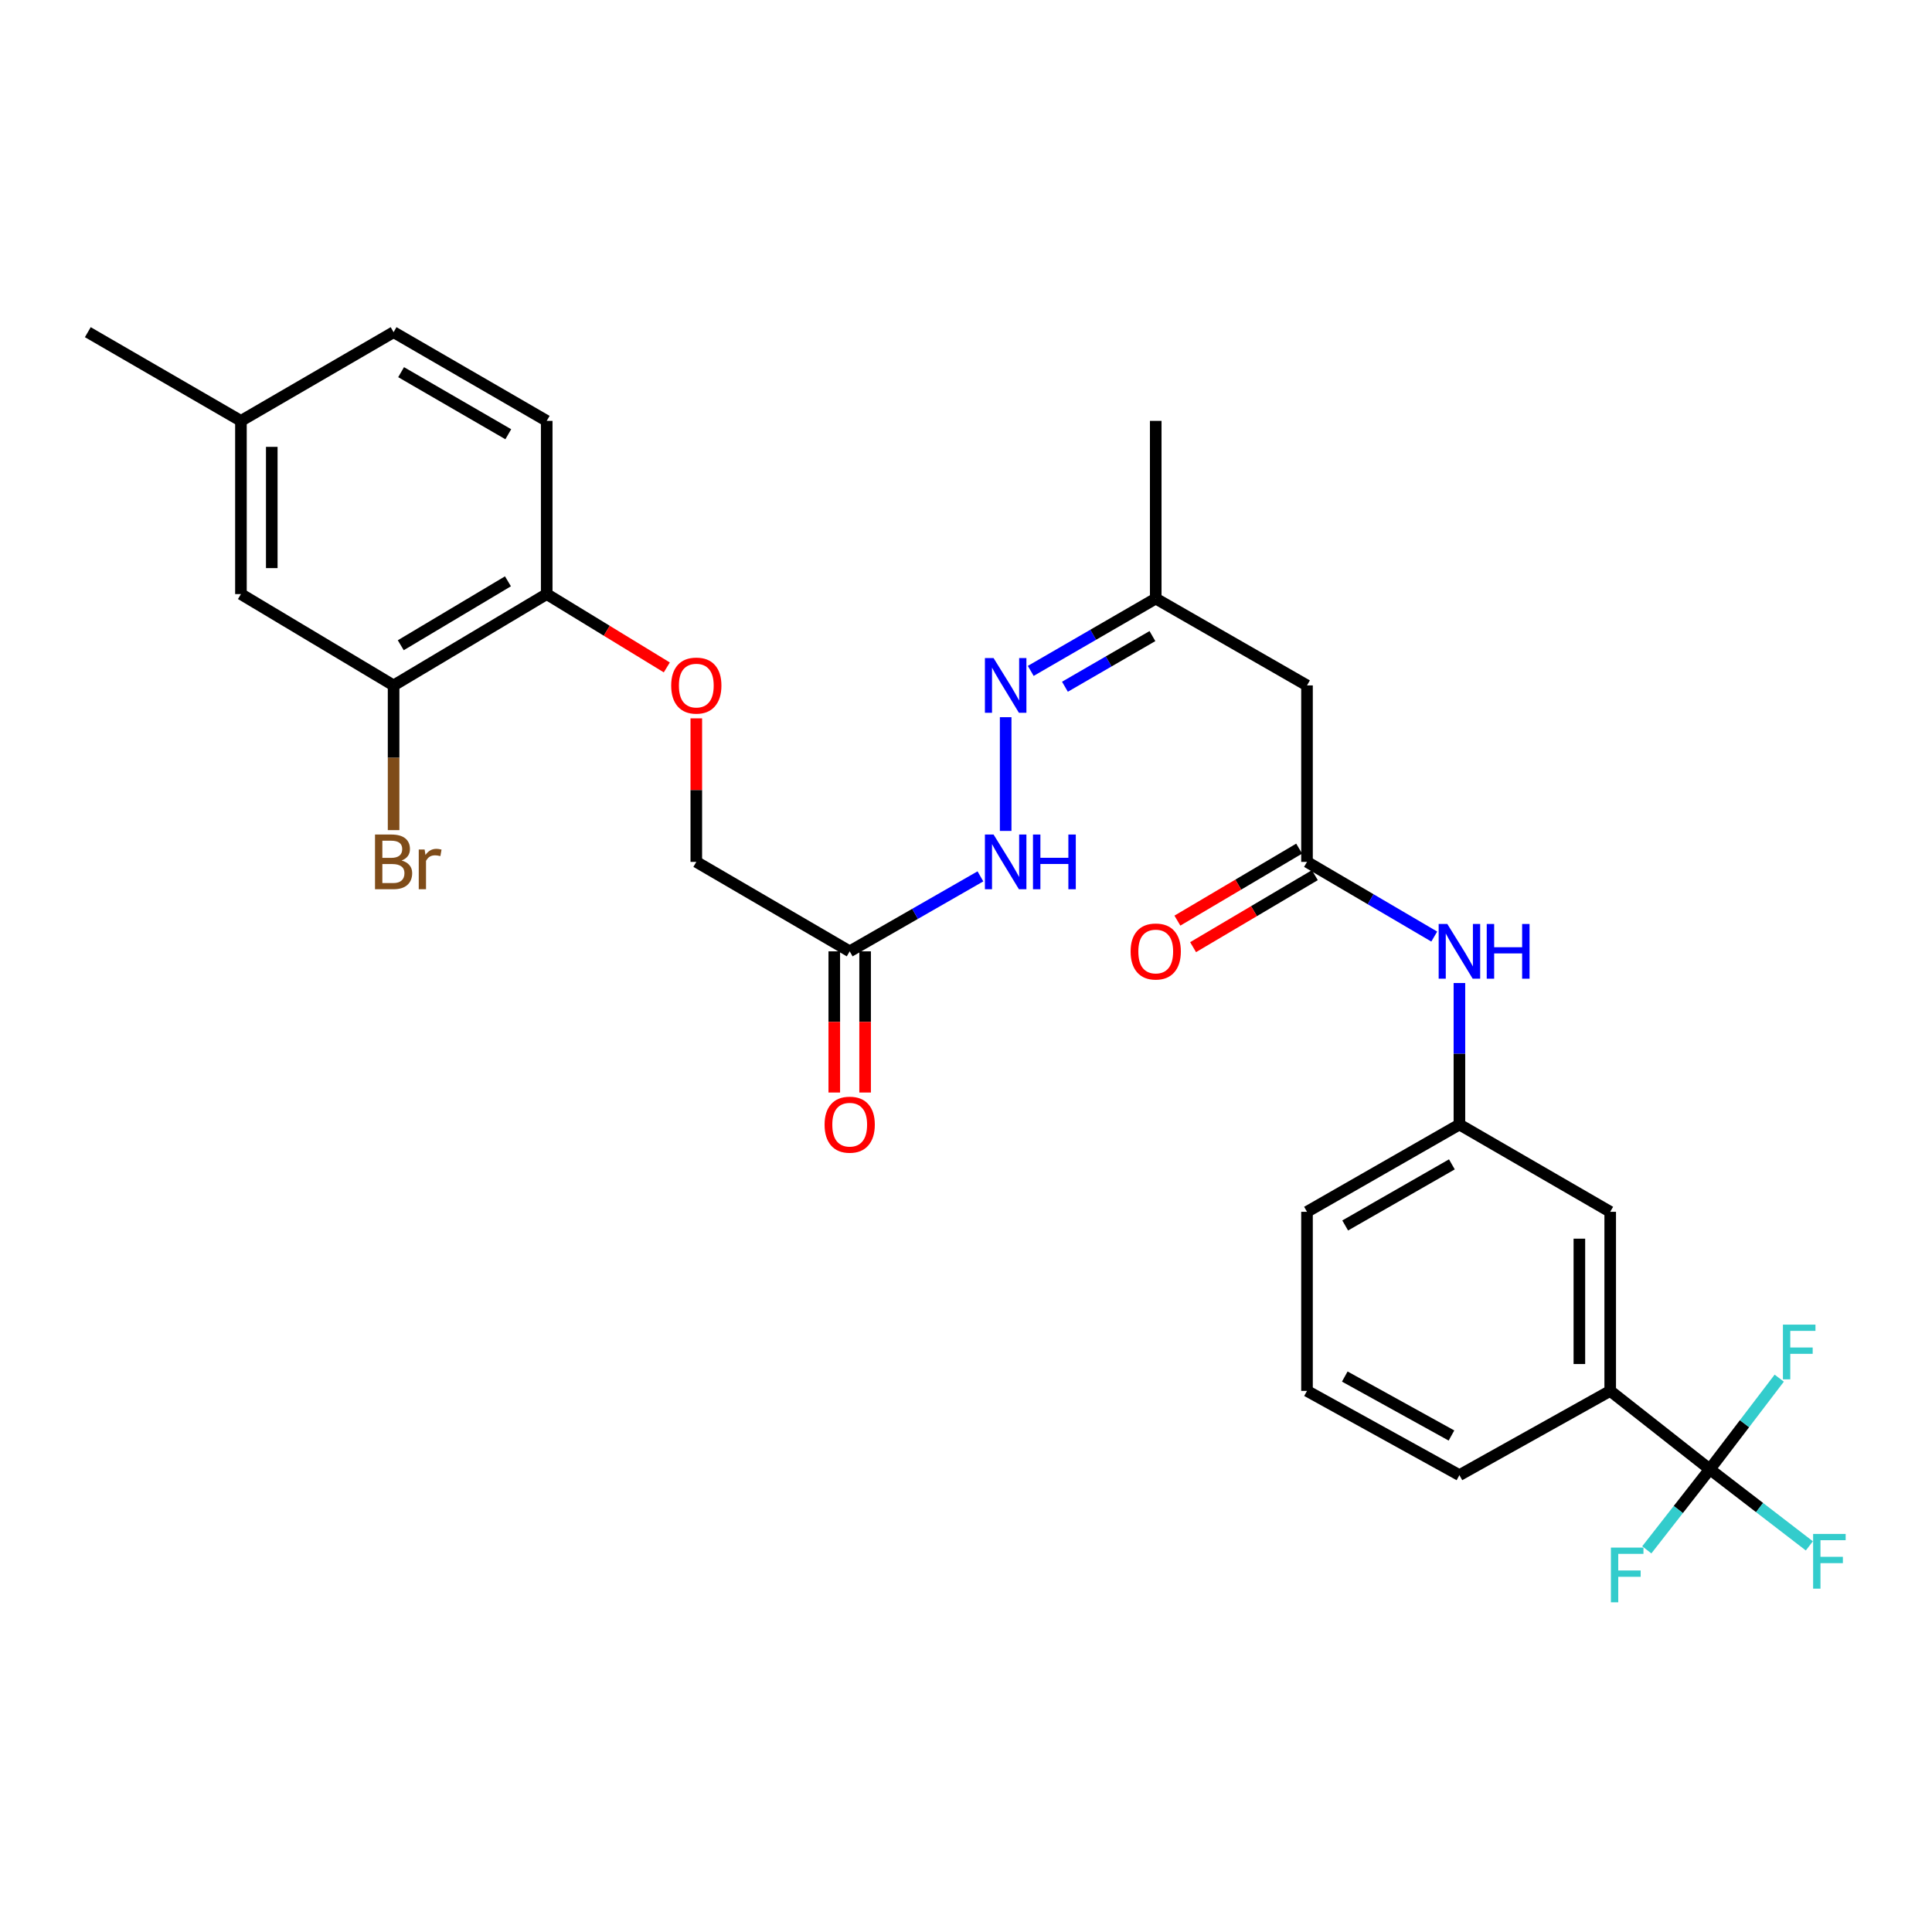 <?xml version='1.0' encoding='iso-8859-1'?>
<svg version='1.1' baseProfile='full'
              xmlns='http://www.w3.org/2000/svg'
                      xmlns:rdkit='http://www.rdkit.org/xml'
                      xmlns:xlink='http://www.w3.org/1999/xlink'
                  xml:space='preserve'
width='1000px' height='1000px' viewBox='0 0 1000 1000'>
<!-- END OF HEADER -->
<rect style='opacity:1.0;fill:#FFFFFF;stroke:none' width='1000' height='1000' x='0' y='0'> </rect>
<path class='bond-3' d='M 884.979,760.479 L 833.44,719.925' style='fill:none;fill-rule:evenodd;stroke:#000000;stroke-width:6px;stroke-linecap:butt;stroke-linejoin:miter;stroke-opacity:1' />
<path class='bond-16' d='M 884.979,760.479 L 902.956,736.903' style='fill:none;fill-rule:evenodd;stroke:#000000;stroke-width:6px;stroke-linecap:butt;stroke-linejoin:miter;stroke-opacity:1' />
<path class='bond-16' d='M 902.956,736.903 L 920.932,713.327' style='fill:none;fill-rule:evenodd;stroke:#33CCCC;stroke-width:6px;stroke-linecap:butt;stroke-linejoin:miter;stroke-opacity:1' />
<path class='bond-17' d='M 884.979,760.479 L 910.749,780.311' style='fill:none;fill-rule:evenodd;stroke:#000000;stroke-width:6px;stroke-linecap:butt;stroke-linejoin:miter;stroke-opacity:1' />
<path class='bond-17' d='M 910.749,780.311 L 936.518,800.142' style='fill:none;fill-rule:evenodd;stroke:#33CCCC;stroke-width:6px;stroke-linecap:butt;stroke-linejoin:miter;stroke-opacity:1' />
<path class='bond-18' d='M 884.979,760.479 L 868.681,781.337' style='fill:none;fill-rule:evenodd;stroke:#000000;stroke-width:6px;stroke-linecap:butt;stroke-linejoin:miter;stroke-opacity:1' />
<path class='bond-18' d='M 868.681,781.337 L 852.383,802.195' style='fill:none;fill-rule:evenodd;stroke:#33CCCC;stroke-width:6px;stroke-linecap:butt;stroke-linejoin:miter;stroke-opacity:1' />
<path class='bond-0' d='M 676.501,446.113 L 709.433,465.439' style='fill:none;fill-rule:evenodd;stroke:#000000;stroke-width:6px;stroke-linecap:butt;stroke-linejoin:miter;stroke-opacity:1' />
<path class='bond-0' d='M 709.433,465.439 L 742.365,484.766' style='fill:none;fill-rule:evenodd;stroke:#0000FF;stroke-width:6px;stroke-linecap:butt;stroke-linejoin:miter;stroke-opacity:1' />
<path class='bond-2' d='M 676.501,446.113 L 676.501,354.774' style='fill:none;fill-rule:evenodd;stroke:#000000;stroke-width:6px;stroke-linecap:butt;stroke-linejoin:miter;stroke-opacity:1' />
<path class='bond-15' d='M 672.44,439.244 L 640.928,457.878' style='fill:none;fill-rule:evenodd;stroke:#000000;stroke-width:6px;stroke-linecap:butt;stroke-linejoin:miter;stroke-opacity:1' />
<path class='bond-15' d='M 640.928,457.878 L 609.417,476.511' style='fill:none;fill-rule:evenodd;stroke:#FF0000;stroke-width:6px;stroke-linecap:butt;stroke-linejoin:miter;stroke-opacity:1' />
<path class='bond-15' d='M 680.563,452.981 L 649.051,471.615' style='fill:none;fill-rule:evenodd;stroke:#000000;stroke-width:6px;stroke-linecap:butt;stroke-linejoin:miter;stroke-opacity:1' />
<path class='bond-15' d='M 649.051,471.615 L 617.54,490.248' style='fill:none;fill-rule:evenodd;stroke:#FF0000;stroke-width:6px;stroke-linecap:butt;stroke-linejoin:miter;stroke-opacity:1' />
<path class='bond-1' d='M 439.802,492.411 L 473.632,473.009' style='fill:none;fill-rule:evenodd;stroke:#000000;stroke-width:6px;stroke-linecap:butt;stroke-linejoin:miter;stroke-opacity:1' />
<path class='bond-1' d='M 473.632,473.009 L 507.462,453.607' style='fill:none;fill-rule:evenodd;stroke:#0000FF;stroke-width:6px;stroke-linecap:butt;stroke-linejoin:miter;stroke-opacity:1' />
<path class='bond-13' d='M 431.823,492.411 L 431.823,528.949' style='fill:none;fill-rule:evenodd;stroke:#000000;stroke-width:6px;stroke-linecap:butt;stroke-linejoin:miter;stroke-opacity:1' />
<path class='bond-13' d='M 431.823,528.949 L 431.823,565.487' style='fill:none;fill-rule:evenodd;stroke:#FF0000;stroke-width:6px;stroke-linecap:butt;stroke-linejoin:miter;stroke-opacity:1' />
<path class='bond-13' d='M 447.782,492.411 L 447.782,528.949' style='fill:none;fill-rule:evenodd;stroke:#000000;stroke-width:6px;stroke-linecap:butt;stroke-linejoin:miter;stroke-opacity:1' />
<path class='bond-13' d='M 447.782,528.949 L 447.782,565.487' style='fill:none;fill-rule:evenodd;stroke:#FF0000;stroke-width:6px;stroke-linecap:butt;stroke-linejoin:miter;stroke-opacity:1' />
<path class='bond-19' d='M 439.802,492.411 L 360.406,446.113' style='fill:none;fill-rule:evenodd;stroke:#000000;stroke-width:6px;stroke-linecap:butt;stroke-linejoin:miter;stroke-opacity:1' />
<path class='bond-11' d='M 676.501,354.774 L 598.204,309.814' style='fill:none;fill-rule:evenodd;stroke:#000000;stroke-width:6px;stroke-linecap:butt;stroke-linejoin:miter;stroke-opacity:1' />
<path class='bond-9' d='M 833.44,719.925 L 833.44,627.23' style='fill:none;fill-rule:evenodd;stroke:#000000;stroke-width:6px;stroke-linecap:butt;stroke-linejoin:miter;stroke-opacity:1' />
<path class='bond-9' d='M 817.481,706.021 L 817.481,641.134' style='fill:none;fill-rule:evenodd;stroke:#000000;stroke-width:6px;stroke-linecap:butt;stroke-linejoin:miter;stroke-opacity:1' />
<path class='bond-24' d='M 833.44,719.925 L 755.392,763.529' style='fill:none;fill-rule:evenodd;stroke:#000000;stroke-width:6px;stroke-linecap:butt;stroke-linejoin:miter;stroke-opacity:1' />
<path class='bond-4' d='M 533.512,347.259 L 565.858,328.536' style='fill:none;fill-rule:evenodd;stroke:#0000FF;stroke-width:6px;stroke-linecap:butt;stroke-linejoin:miter;stroke-opacity:1' />
<path class='bond-4' d='M 565.858,328.536 L 598.204,309.814' style='fill:none;fill-rule:evenodd;stroke:#000000;stroke-width:6px;stroke-linecap:butt;stroke-linejoin:miter;stroke-opacity:1' />
<path class='bond-4' d='M 551.211,355.454 L 573.853,342.348' style='fill:none;fill-rule:evenodd;stroke:#0000FF;stroke-width:6px;stroke-linecap:butt;stroke-linejoin:miter;stroke-opacity:1' />
<path class='bond-4' d='M 573.853,342.348 L 596.495,329.242' style='fill:none;fill-rule:evenodd;stroke:#000000;stroke-width:6px;stroke-linecap:butt;stroke-linejoin:miter;stroke-opacity:1' />
<path class='bond-5' d='M 520.528,371.217 L 520.528,430.08' style='fill:none;fill-rule:evenodd;stroke:#0000FF;stroke-width:6px;stroke-linecap:butt;stroke-linejoin:miter;stroke-opacity:1' />
<path class='bond-6' d='M 203.724,354.774 L 282.978,307.5' style='fill:none;fill-rule:evenodd;stroke:#000000;stroke-width:6px;stroke-linecap:butt;stroke-linejoin:miter;stroke-opacity:1' />
<path class='bond-6' d='M 207.437,333.977 L 262.915,300.885' style='fill:none;fill-rule:evenodd;stroke:#000000;stroke-width:6px;stroke-linecap:butt;stroke-linejoin:miter;stroke-opacity:1' />
<path class='bond-14' d='M 203.724,354.774 L 124.709,307.5' style='fill:none;fill-rule:evenodd;stroke:#000000;stroke-width:6px;stroke-linecap:butt;stroke-linejoin:miter;stroke-opacity:1' />
<path class='bond-21' d='M 203.724,354.774 L 203.724,392.221' style='fill:none;fill-rule:evenodd;stroke:#000000;stroke-width:6px;stroke-linecap:butt;stroke-linejoin:miter;stroke-opacity:1' />
<path class='bond-21' d='M 203.724,392.221 L 203.724,429.669' style='fill:none;fill-rule:evenodd;stroke:#7F4C19;stroke-width:6px;stroke-linecap:butt;stroke-linejoin:miter;stroke-opacity:1' />
<path class='bond-7' d='M 755.392,508.812 L 755.392,545.43' style='fill:none;fill-rule:evenodd;stroke:#0000FF;stroke-width:6px;stroke-linecap:butt;stroke-linejoin:miter;stroke-opacity:1' />
<path class='bond-7' d='M 755.392,545.43 L 755.392,582.048' style='fill:none;fill-rule:evenodd;stroke:#000000;stroke-width:6px;stroke-linecap:butt;stroke-linejoin:miter;stroke-opacity:1' />
<path class='bond-8' d='M 282.978,307.5 L 314.058,326.476' style='fill:none;fill-rule:evenodd;stroke:#000000;stroke-width:6px;stroke-linecap:butt;stroke-linejoin:miter;stroke-opacity:1' />
<path class='bond-8' d='M 314.058,326.476 L 345.138,345.452' style='fill:none;fill-rule:evenodd;stroke:#FF0000;stroke-width:6px;stroke-linecap:butt;stroke-linejoin:miter;stroke-opacity:1' />
<path class='bond-20' d='M 282.978,307.5 L 282.978,217.845' style='fill:none;fill-rule:evenodd;stroke:#000000;stroke-width:6px;stroke-linecap:butt;stroke-linejoin:miter;stroke-opacity:1' />
<path class='bond-12' d='M 833.44,627.23 L 755.392,582.048' style='fill:none;fill-rule:evenodd;stroke:#000000;stroke-width:6px;stroke-linecap:butt;stroke-linejoin:miter;stroke-opacity:1' />
<path class='bond-10' d='M 360.406,371.817 L 360.406,408.965' style='fill:none;fill-rule:evenodd;stroke:#FF0000;stroke-width:6px;stroke-linecap:butt;stroke-linejoin:miter;stroke-opacity:1' />
<path class='bond-10' d='M 360.406,408.965 L 360.406,446.113' style='fill:none;fill-rule:evenodd;stroke:#000000;stroke-width:6px;stroke-linecap:butt;stroke-linejoin:miter;stroke-opacity:1' />
<path class='bond-27' d='M 598.204,309.814 L 598.204,217.845' style='fill:none;fill-rule:evenodd;stroke:#000000;stroke-width:6px;stroke-linecap:butt;stroke-linejoin:miter;stroke-opacity:1' />
<path class='bond-29' d='M 755.392,582.048 L 676.501,627.23' style='fill:none;fill-rule:evenodd;stroke:#000000;stroke-width:6px;stroke-linecap:butt;stroke-linejoin:miter;stroke-opacity:1' />
<path class='bond-29' d='M 751.49,602.674 L 696.266,634.301' style='fill:none;fill-rule:evenodd;stroke:#000000;stroke-width:6px;stroke-linecap:butt;stroke-linejoin:miter;stroke-opacity:1' />
<path class='bond-30' d='M 124.709,307.5 L 124.709,217.845' style='fill:none;fill-rule:evenodd;stroke:#000000;stroke-width:6px;stroke-linecap:butt;stroke-linejoin:miter;stroke-opacity:1' />
<path class='bond-30' d='M 140.668,294.051 L 140.668,231.293' style='fill:none;fill-rule:evenodd;stroke:#000000;stroke-width:6px;stroke-linecap:butt;stroke-linejoin:miter;stroke-opacity:1' />
<path class='bond-23' d='M 282.978,217.845 L 203.724,171.936' style='fill:none;fill-rule:evenodd;stroke:#000000;stroke-width:6px;stroke-linecap:butt;stroke-linejoin:miter;stroke-opacity:1' />
<path class='bond-23' d='M 263.091,224.768 L 207.613,192.632' style='fill:none;fill-rule:evenodd;stroke:#000000;stroke-width:6px;stroke-linecap:butt;stroke-linejoin:miter;stroke-opacity:1' />
<path class='bond-22' d='M 124.709,217.845 L 203.724,171.936' style='fill:none;fill-rule:evenodd;stroke:#000000;stroke-width:6px;stroke-linecap:butt;stroke-linejoin:miter;stroke-opacity:1' />
<path class='bond-28' d='M 124.709,217.845 L 45.455,171.936' style='fill:none;fill-rule:evenodd;stroke:#000000;stroke-width:6px;stroke-linecap:butt;stroke-linejoin:miter;stroke-opacity:1' />
<path class='bond-25' d='M 755.392,763.529 L 676.501,719.925' style='fill:none;fill-rule:evenodd;stroke:#000000;stroke-width:6px;stroke-linecap:butt;stroke-linejoin:miter;stroke-opacity:1' />
<path class='bond-25' d='M 751.278,743.021 L 696.055,712.498' style='fill:none;fill-rule:evenodd;stroke:#000000;stroke-width:6px;stroke-linecap:butt;stroke-linejoin:miter;stroke-opacity:1' />
<path class='bond-26' d='M 676.501,719.925 L 676.501,627.23' style='fill:none;fill-rule:evenodd;stroke:#000000;stroke-width:6px;stroke-linecap:butt;stroke-linejoin:miter;stroke-opacity:1' />
<path  class='atom-5' d='M 514.268 340.614
L 523.548 355.614
Q 524.468 357.094, 525.948 359.774
Q 527.428 362.454, 527.508 362.614
L 527.508 340.614
L 531.268 340.614
L 531.268 368.934
L 527.388 368.934
L 517.428 352.534
Q 516.268 350.614, 515.028 348.414
Q 513.828 346.214, 513.468 345.534
L 513.468 368.934
L 509.788 368.934
L 509.788 340.614
L 514.268 340.614
' fill='#0000FF'/>
<path  class='atom-6' d='M 514.268 431.953
L 523.548 446.953
Q 524.468 448.433, 525.948 451.113
Q 527.428 453.793, 527.508 453.953
L 527.508 431.953
L 531.268 431.953
L 531.268 460.273
L 527.388 460.273
L 517.428 443.873
Q 516.268 441.953, 515.028 439.753
Q 513.828 437.553, 513.468 436.873
L 513.468 460.273
L 509.788 460.273
L 509.788 431.953
L 514.268 431.953
' fill='#0000FF'/>
<path  class='atom-6' d='M 534.668 431.953
L 538.508 431.953
L 538.508 443.993
L 552.988 443.993
L 552.988 431.953
L 556.828 431.953
L 556.828 460.273
L 552.988 460.273
L 552.988 447.193
L 538.508 447.193
L 538.508 460.273
L 534.668 460.273
L 534.668 431.953
' fill='#0000FF'/>
<path  class='atom-8' d='M 749.132 478.251
L 758.412 493.251
Q 759.332 494.731, 760.812 497.411
Q 762.292 500.091, 762.372 500.251
L 762.372 478.251
L 766.132 478.251
L 766.132 506.571
L 762.252 506.571
L 752.292 490.171
Q 751.132 488.251, 749.892 486.051
Q 748.692 483.851, 748.332 483.171
L 748.332 506.571
L 744.652 506.571
L 744.652 478.251
L 749.132 478.251
' fill='#0000FF'/>
<path  class='atom-8' d='M 769.532 478.251
L 773.372 478.251
L 773.372 490.291
L 787.852 490.291
L 787.852 478.251
L 791.692 478.251
L 791.692 506.571
L 787.852 506.571
L 787.852 493.491
L 773.372 493.491
L 773.372 506.571
L 769.532 506.571
L 769.532 478.251
' fill='#0000FF'/>
<path  class='atom-11' d='M 347.406 354.854
Q 347.406 348.054, 350.766 344.254
Q 354.126 340.454, 360.406 340.454
Q 366.686 340.454, 370.046 344.254
Q 373.406 348.054, 373.406 354.854
Q 373.406 361.734, 370.006 365.654
Q 366.606 369.534, 360.406 369.534
Q 354.166 369.534, 350.766 365.654
Q 347.406 361.774, 347.406 354.854
M 360.406 366.334
Q 364.726 366.334, 367.046 363.454
Q 369.406 360.534, 369.406 354.854
Q 369.406 349.294, 367.046 346.494
Q 364.726 343.654, 360.406 343.654
Q 356.086 343.654, 353.726 346.454
Q 351.406 349.254, 351.406 354.854
Q 351.406 360.574, 353.726 363.454
Q 356.086 366.334, 360.406 366.334
' fill='#FF0000'/>
<path  class='atom-14' d='M 426.802 582.128
Q 426.802 575.328, 430.162 571.528
Q 433.522 567.728, 439.802 567.728
Q 446.082 567.728, 449.442 571.528
Q 452.802 575.328, 452.802 582.128
Q 452.802 589.008, 449.402 592.928
Q 446.002 596.808, 439.802 596.808
Q 433.562 596.808, 430.162 592.928
Q 426.802 589.048, 426.802 582.128
M 439.802 593.608
Q 444.122 593.608, 446.442 590.728
Q 448.802 587.808, 448.802 582.128
Q 448.802 576.568, 446.442 573.768
Q 444.122 570.928, 439.802 570.928
Q 435.482 570.928, 433.122 573.728
Q 430.802 576.528, 430.802 582.128
Q 430.802 587.848, 433.122 590.728
Q 435.482 593.608, 439.802 593.608
' fill='#FF0000'/>
<path  class='atom-16' d='M 585.204 492.491
Q 585.204 485.691, 588.564 481.891
Q 591.924 478.091, 598.204 478.091
Q 604.484 478.091, 607.844 481.891
Q 611.204 485.691, 611.204 492.491
Q 611.204 499.371, 607.804 503.291
Q 604.404 507.171, 598.204 507.171
Q 591.964 507.171, 588.564 503.291
Q 585.204 499.411, 585.204 492.491
M 598.204 503.971
Q 602.524 503.971, 604.844 501.091
Q 607.204 498.171, 607.204 492.491
Q 607.204 486.931, 604.844 484.131
Q 602.524 481.291, 598.204 481.291
Q 593.884 481.291, 591.524 484.091
Q 589.204 486.891, 589.204 492.491
Q 589.204 498.211, 591.524 501.091
Q 593.884 503.971, 598.204 503.971
' fill='#FF0000'/>
<path  class='atom-17' d='M 922.84 685.621
L 939.68 685.621
L 939.68 688.861
L 926.64 688.861
L 926.64 697.461
L 938.24 697.461
L 938.24 700.741
L 926.64 700.741
L 926.64 713.941
L 922.84 713.941
L 922.84 685.621
' fill='#33CCCC'/>
<path  class='atom-18' d='M 938.471 793.965
L 955.311 793.965
L 955.311 797.205
L 942.271 797.205
L 942.271 805.805
L 953.871 805.805
L 953.871 809.085
L 942.271 809.085
L 942.271 822.285
L 938.471 822.285
L 938.471 793.965
' fill='#33CCCC'/>
<path  class='atom-19' d='M 833.807 801.032
L 850.647 801.032
L 850.647 804.272
L 837.607 804.272
L 837.607 812.872
L 849.207 812.872
L 849.207 816.152
L 837.607 816.152
L 837.607 829.352
L 833.807 829.352
L 833.807 801.032
' fill='#33CCCC'/>
<path  class='atom-22' d='M 207.864 445.393
Q 210.584 446.153, 211.944 447.833
Q 213.344 449.473, 213.344 451.913
Q 213.344 455.833, 210.824 458.073
Q 208.344 460.273, 203.624 460.273
L 194.104 460.273
L 194.104 431.953
L 202.464 431.953
Q 207.304 431.953, 209.744 433.913
Q 212.184 435.873, 212.184 439.473
Q 212.184 443.753, 207.864 445.393
M 197.904 435.153
L 197.904 444.033
L 202.464 444.033
Q 205.264 444.033, 206.704 442.913
Q 208.184 441.753, 208.184 439.473
Q 208.184 435.153, 202.464 435.153
L 197.904 435.153
M 203.624 457.073
Q 206.384 457.073, 207.864 455.753
Q 209.344 454.433, 209.344 451.913
Q 209.344 449.593, 207.704 448.433
Q 206.104 447.233, 203.024 447.233
L 197.904 447.233
L 197.904 457.073
L 203.624 457.073
' fill='#7F4C19'/>
<path  class='atom-22' d='M 219.784 439.713
L 220.224 442.553
Q 222.384 439.353, 225.904 439.353
Q 227.024 439.353, 228.544 439.753
L 227.944 443.113
Q 226.224 442.713, 225.264 442.713
Q 223.584 442.713, 222.464 443.393
Q 221.384 444.033, 220.504 445.593
L 220.504 460.273
L 216.744 460.273
L 216.744 439.713
L 219.784 439.713
' fill='#7F4C19'/>
</svg>
